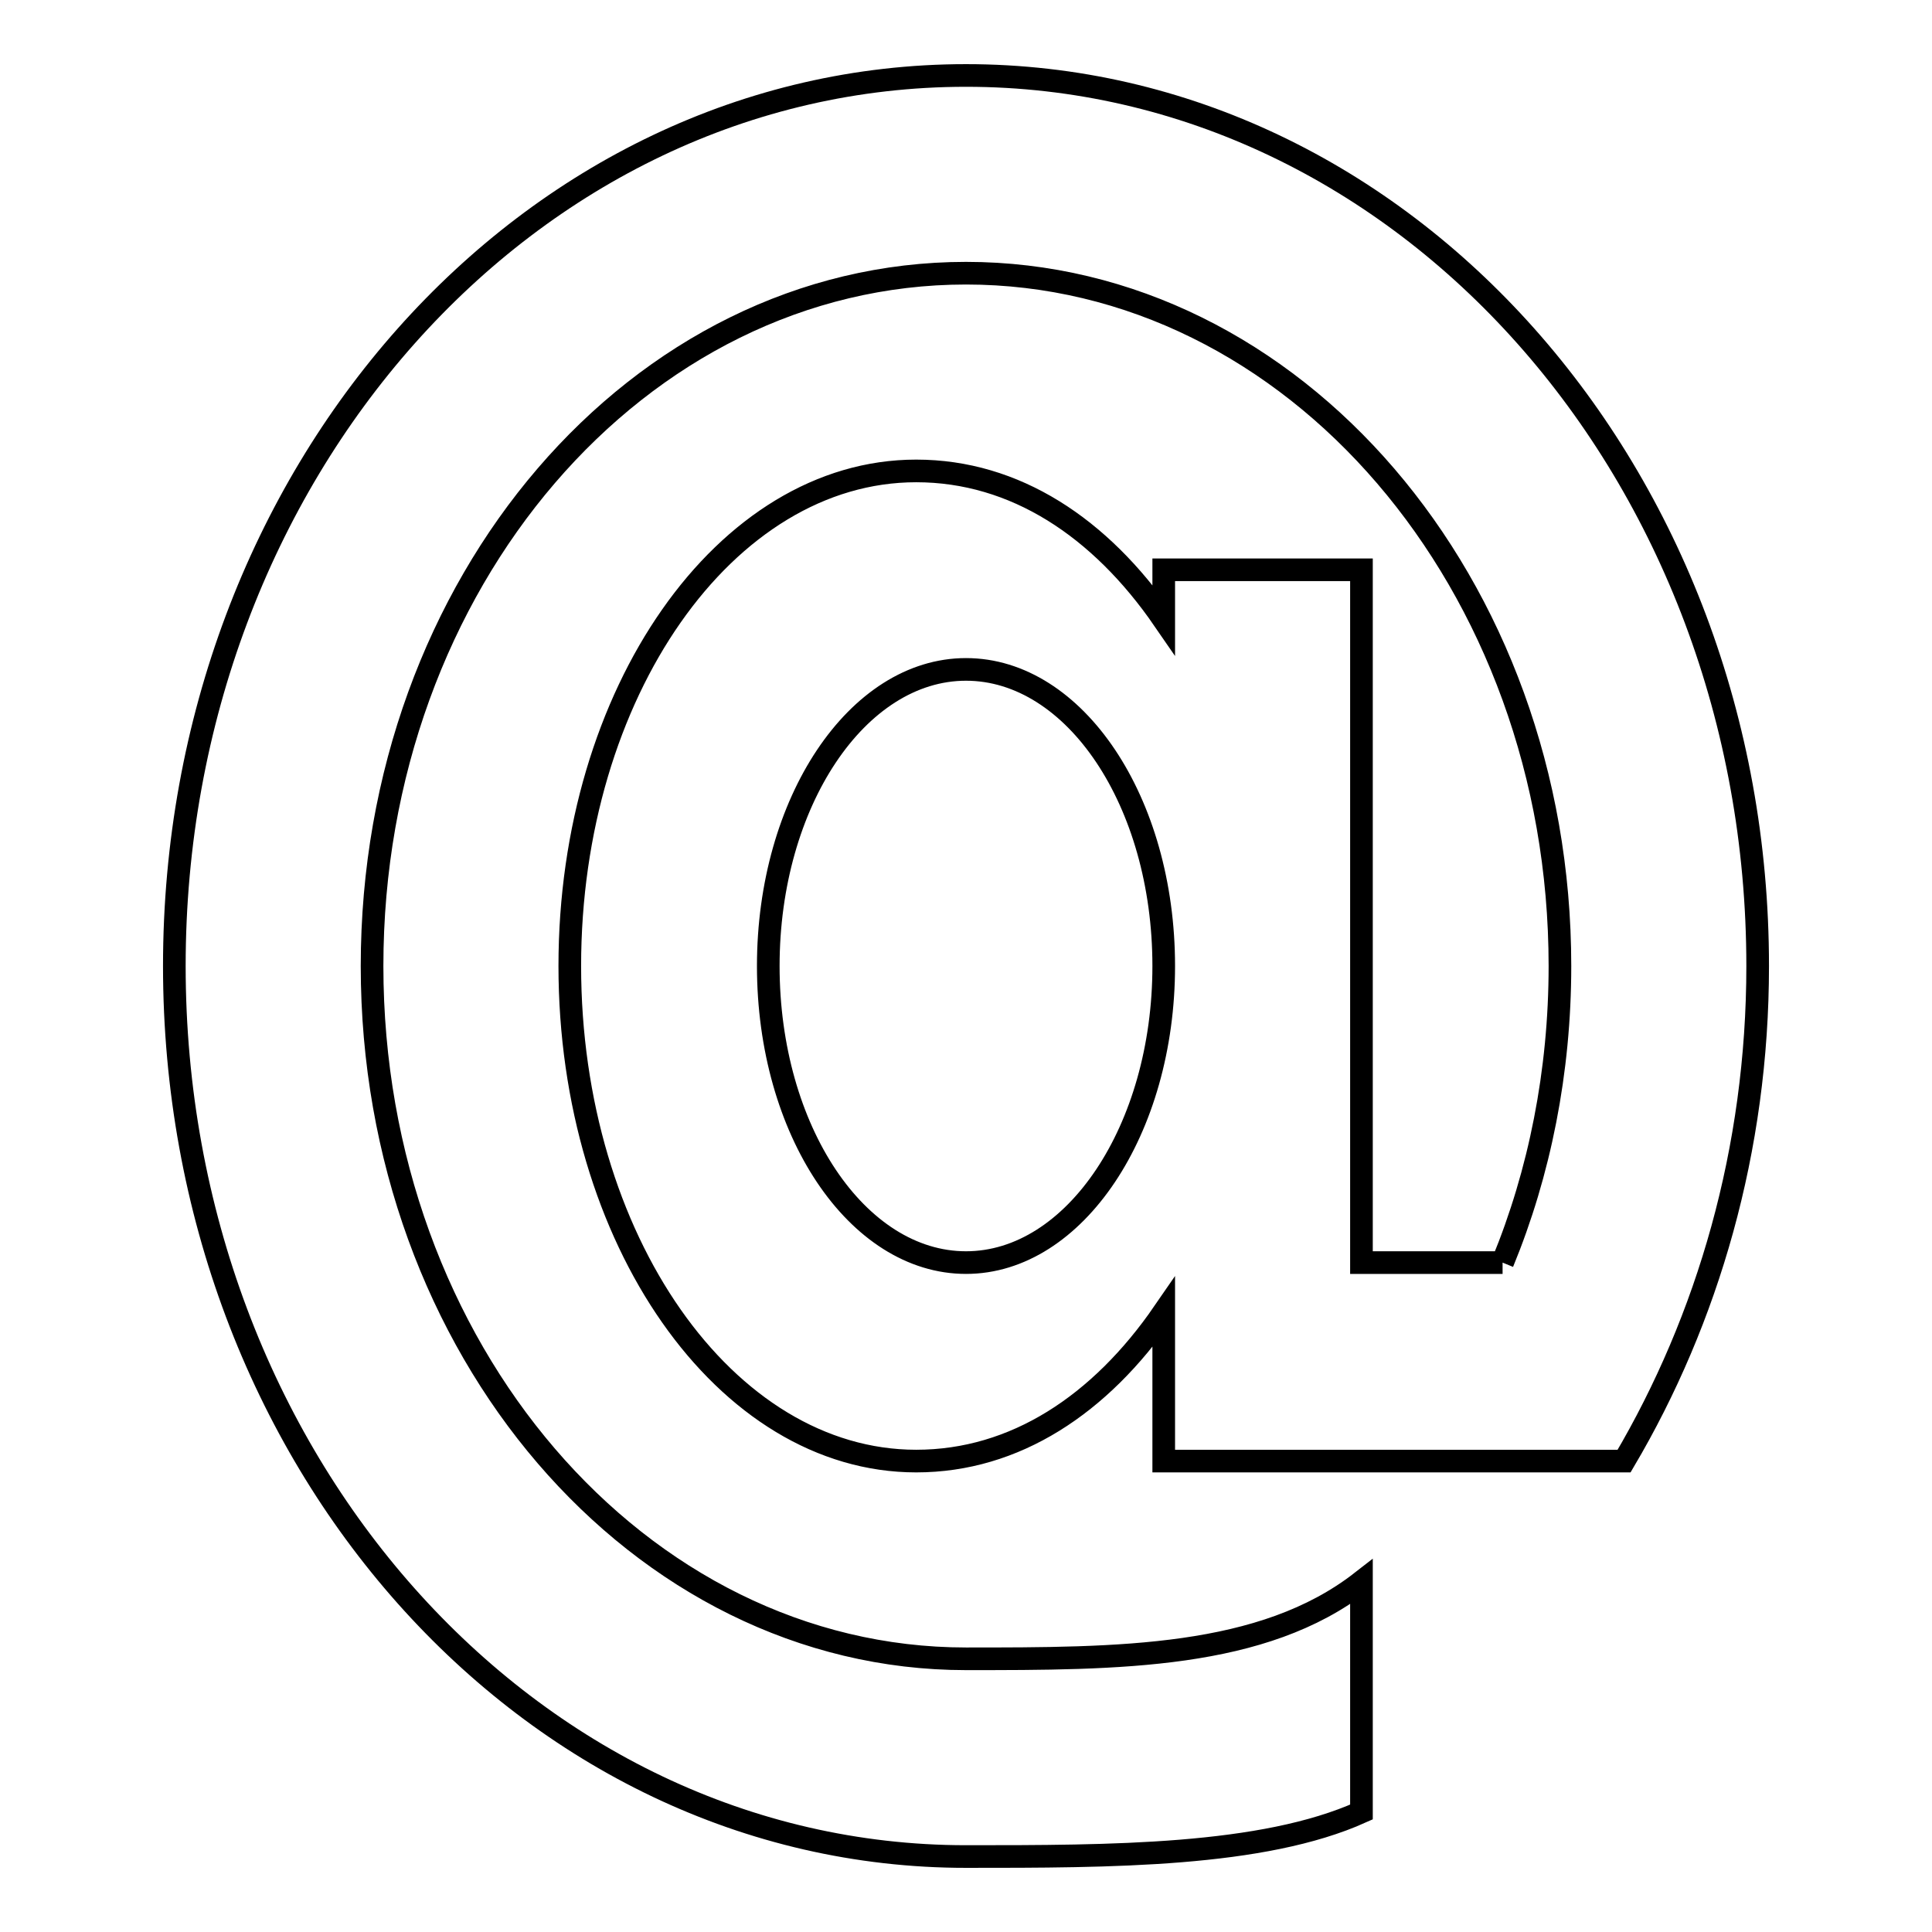 <?xml version="1.0" encoding="utf-8"?>
<!-- Svg Vector Icons : http://www.onlinewebfonts.com/icon -->
<!DOCTYPE svg PUBLIC "-//W3C//DTD SVG 1.1//EN" "http://www.w3.org/Graphics/SVG/1.1/DTD/svg11.dtd">
<svg version="1.1" xmlns="http://www.w3.org/2000/svg" xmlns:xlink="http://www.w3.org/1999/xlink" x="0px" y="0px" viewBox="0 0 256 256" enable-background="new 0 0 256 256" xml:space="preserve">
<g> <path stroke-width="3" fill-opacity="0" stroke="#000000"  d="M199.1,167.3c4.9-11.9,7.6-25.3,7.6-39.3c0-50.7-35.3-91.8-78.7-91.8s-78.7,41-78.7,91.8 c0,50.7,35.3,91.8,78.7,91.8c20.2,0,39.3,0,52.4-10.2v30.5c-13.1,5.9-33.3,5.9-52.4,5.9c-58,0-104.9-52.8-104.9-118S70,10,128,10 s104.9,52.8,104.9,118c0,24.3-6.6,46.8-17.7,65.6h-61v-19.7c-8.4,12.2-19.7,19.7-32.8,19.7c-25.3,0-45.9-29.4-45.9-65.6 c0-36.2,20.6-65.6,45.9-65.6c13.1,0,24.4,7.5,32.8,19.7v-6.6h26.2v91.8H199.1 M128,88.7c-14.4,0-26.2,17.6-26.2,39.3 c0,21.8,11.8,39.3,26.2,39.3c14.4,0,26.2-17.6,26.2-39.3C154.2,106.2,142.4,88.7,128,88.7z"/></g>
</svg>